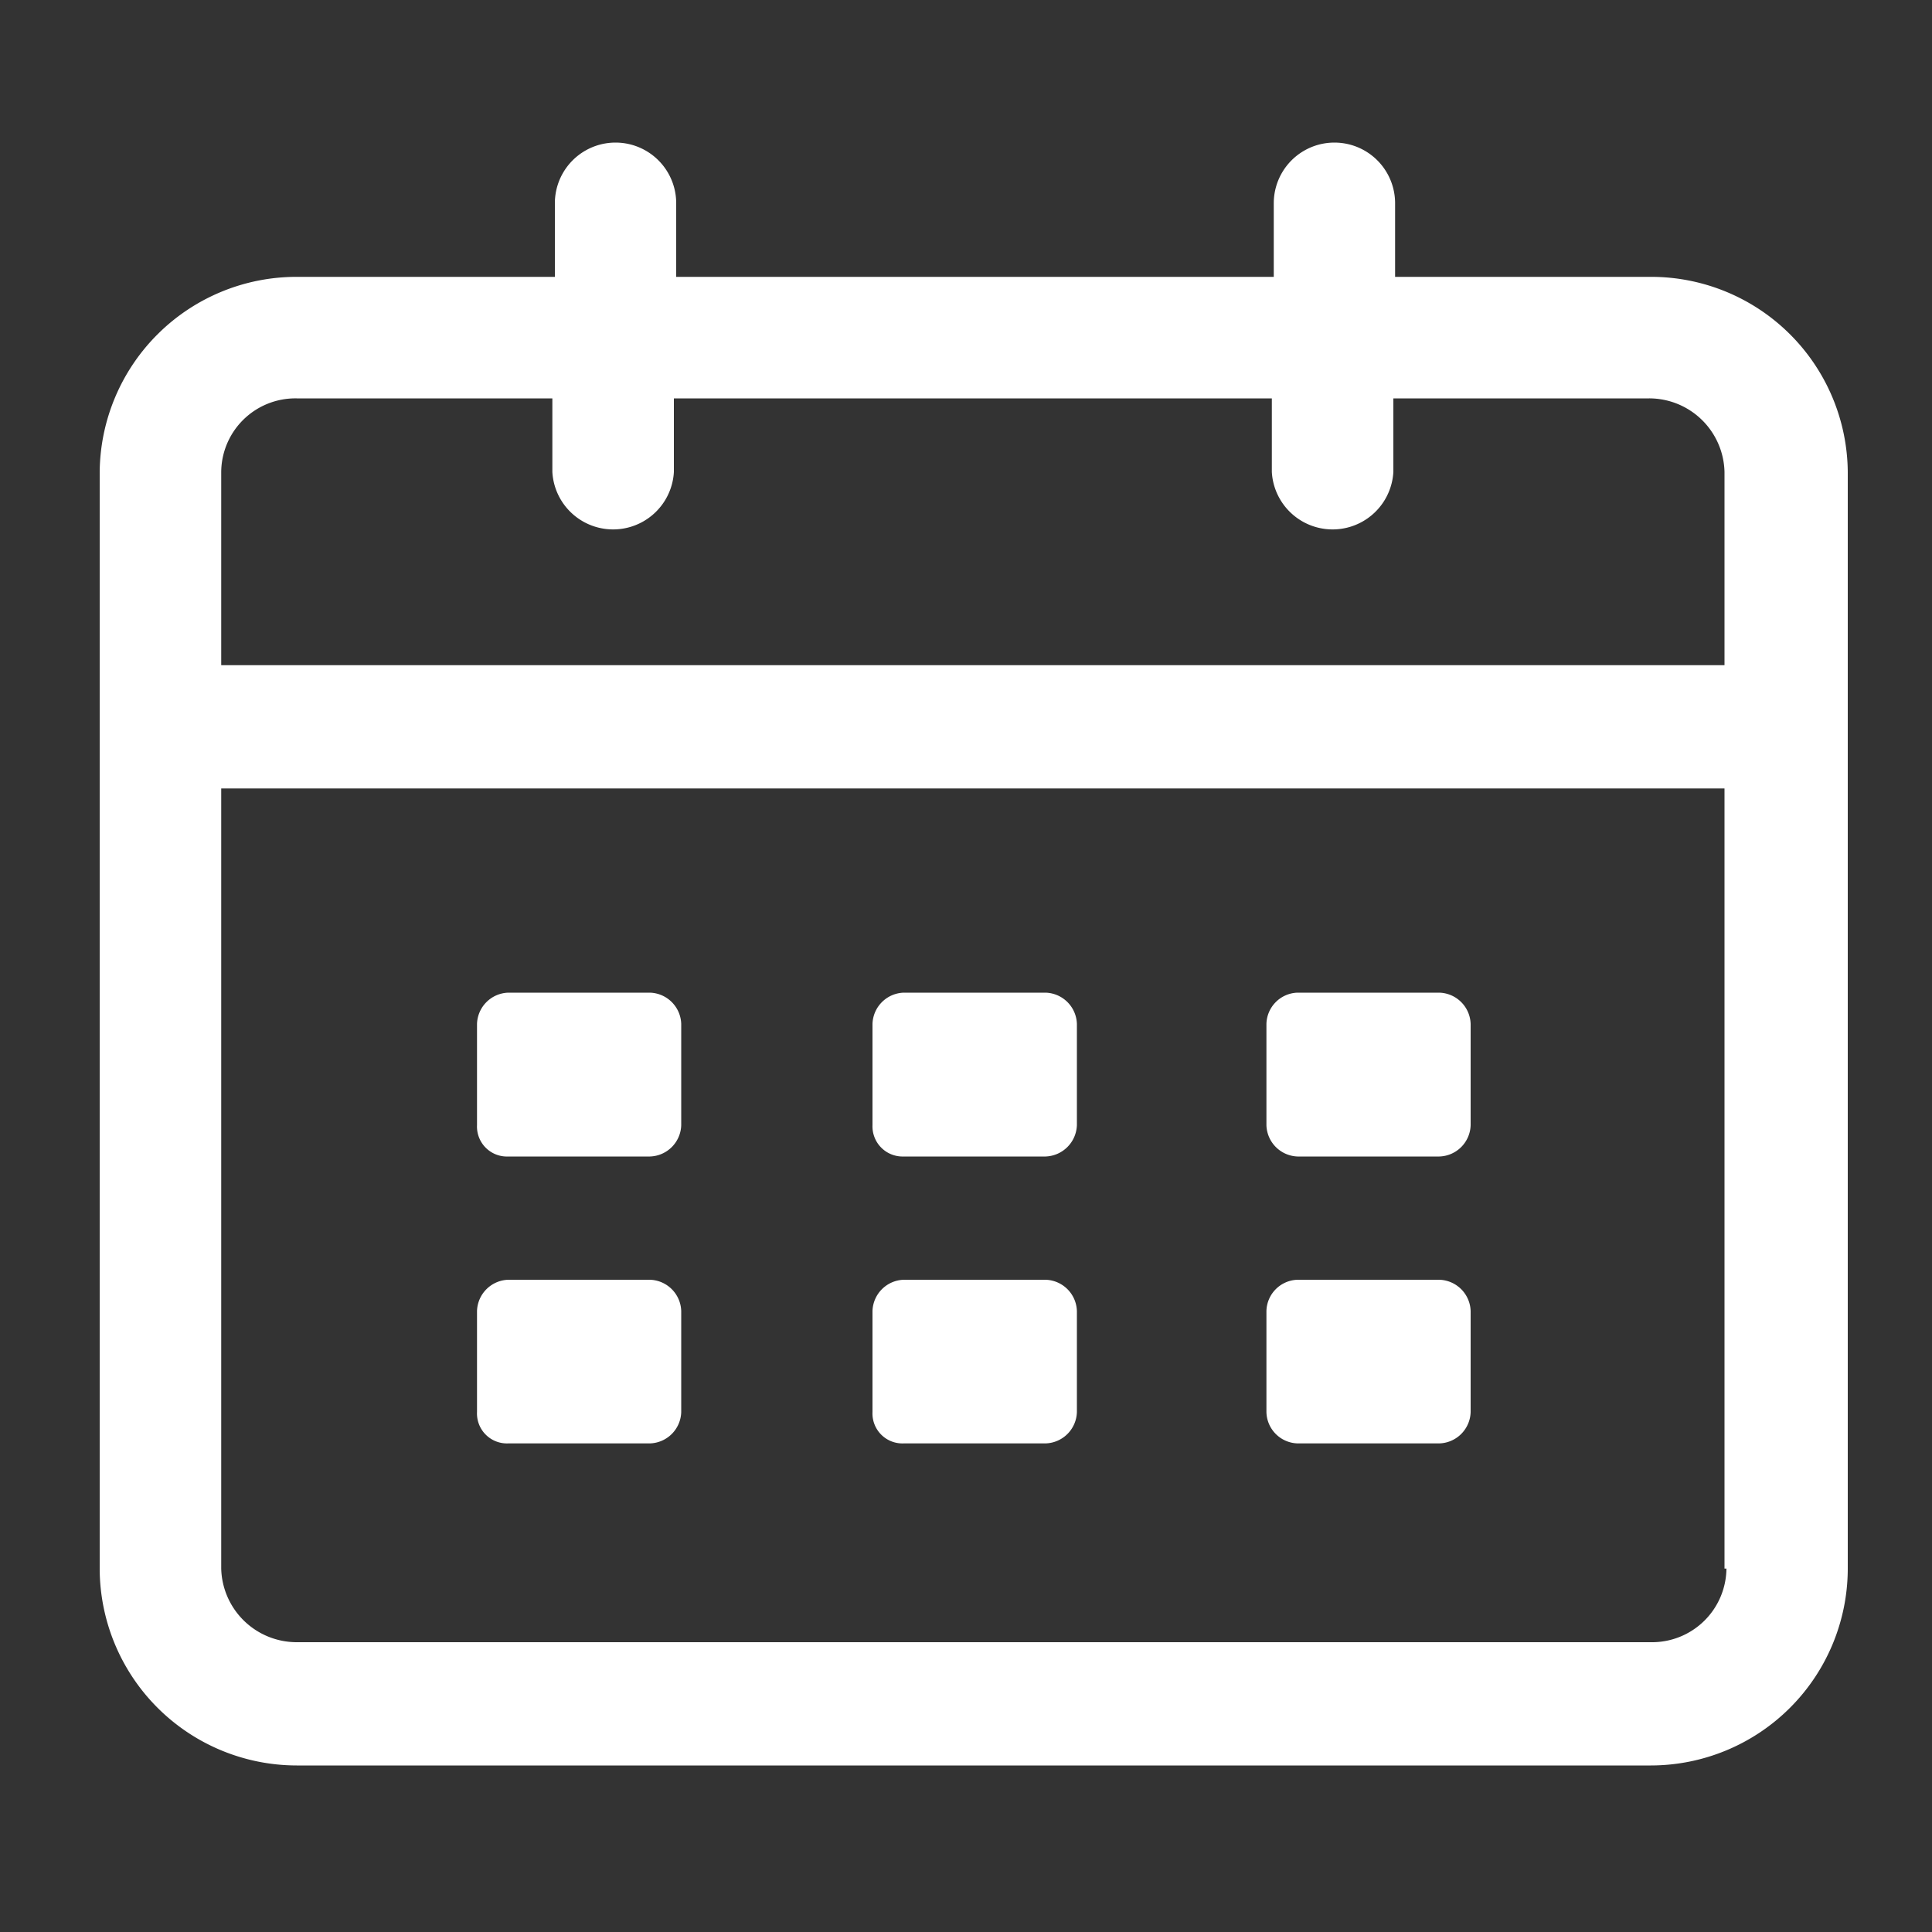 <svg id="Layer_1" data-name="Layer 1" xmlns="http://www.w3.org/2000/svg" viewBox="0 0 100 100"><rect x="0" y="0" width="100" height="100" fill="#333333" stroke="none"/><defs><style>.cls-1{fill:#fff;}</style></defs><path class="cls-1" d="M85.45,14.33H72.21V10.52a3.14,3.14,0,1,0-6.28,0v3.81H35V10.52a3.14,3.14,0,0,0-6.28,0v3.81H15.36a10.19,10.19,0,0,0-10.2,10.1V81.19a10.21,10.21,0,0,0,10.2,10.19H85.45A10.2,10.2,0,0,0,95.64,81.19V24.43A10.18,10.18,0,0,0,85.45,14.33Zm3.91,66.86A3.85,3.85,0,0,1,85.45,85H15.36a3.91,3.91,0,0,1-3.91-3.81V40.81H89.26V81.19Zm0-46.76H11.45v-10a3.84,3.84,0,0,1,3.91-3.81H28.59v3.81a3.15,3.15,0,0,0,6.29,0V20.62H65.83v3.81a3.15,3.15,0,0,0,6.29,0V20.62H85.36a3.9,3.9,0,0,1,3.9,3.81v10Z"/><path class="cls-1" d="M26.31,59.86h7.33a1.67,1.67,0,0,0,1.62-1.62V53a1.67,1.67,0,0,0-1.62-1.62H26.31A1.67,1.67,0,0,0,24.69,53v5.24A1.55,1.55,0,0,0,26.31,59.86Z"/><path class="cls-1" d="M46.78,59.86h7.34a1.68,1.68,0,0,0,1.62-1.62V53a1.67,1.67,0,0,0-1.62-1.62H46.78A1.67,1.67,0,0,0,45.16,53v5.24A1.56,1.56,0,0,0,46.78,59.86Z"/><path class="cls-1" d="M67.16,59.86H74.5a1.67,1.67,0,0,0,1.62-1.62V53a1.67,1.67,0,0,0-1.62-1.62H67.16A1.66,1.66,0,0,0,65.55,53v5.24A1.67,1.67,0,0,0,67.16,59.86Z"/><path class="cls-1" d="M26.31,74.71h7.33a1.67,1.67,0,0,0,1.62-1.62V67.86a1.67,1.67,0,0,0-1.62-1.62H26.31a1.67,1.67,0,0,0-1.62,1.62v5.23A1.55,1.55,0,0,0,26.31,74.71Z"/><path class="cls-1" d="M46.78,74.71h7.34a1.67,1.67,0,0,0,1.62-1.62V67.86a1.67,1.67,0,0,0-1.62-1.62H46.78a1.67,1.67,0,0,0-1.62,1.62v5.23A1.55,1.55,0,0,0,46.78,74.71Z"/><path class="cls-1" d="M67.16,74.71H74.5a1.67,1.67,0,0,0,1.62-1.62V67.86a1.67,1.67,0,0,0-1.62-1.62H67.16a1.66,1.66,0,0,0-1.61,1.62v5.23A1.66,1.66,0,0,0,67.16,74.71Z"/></svg>